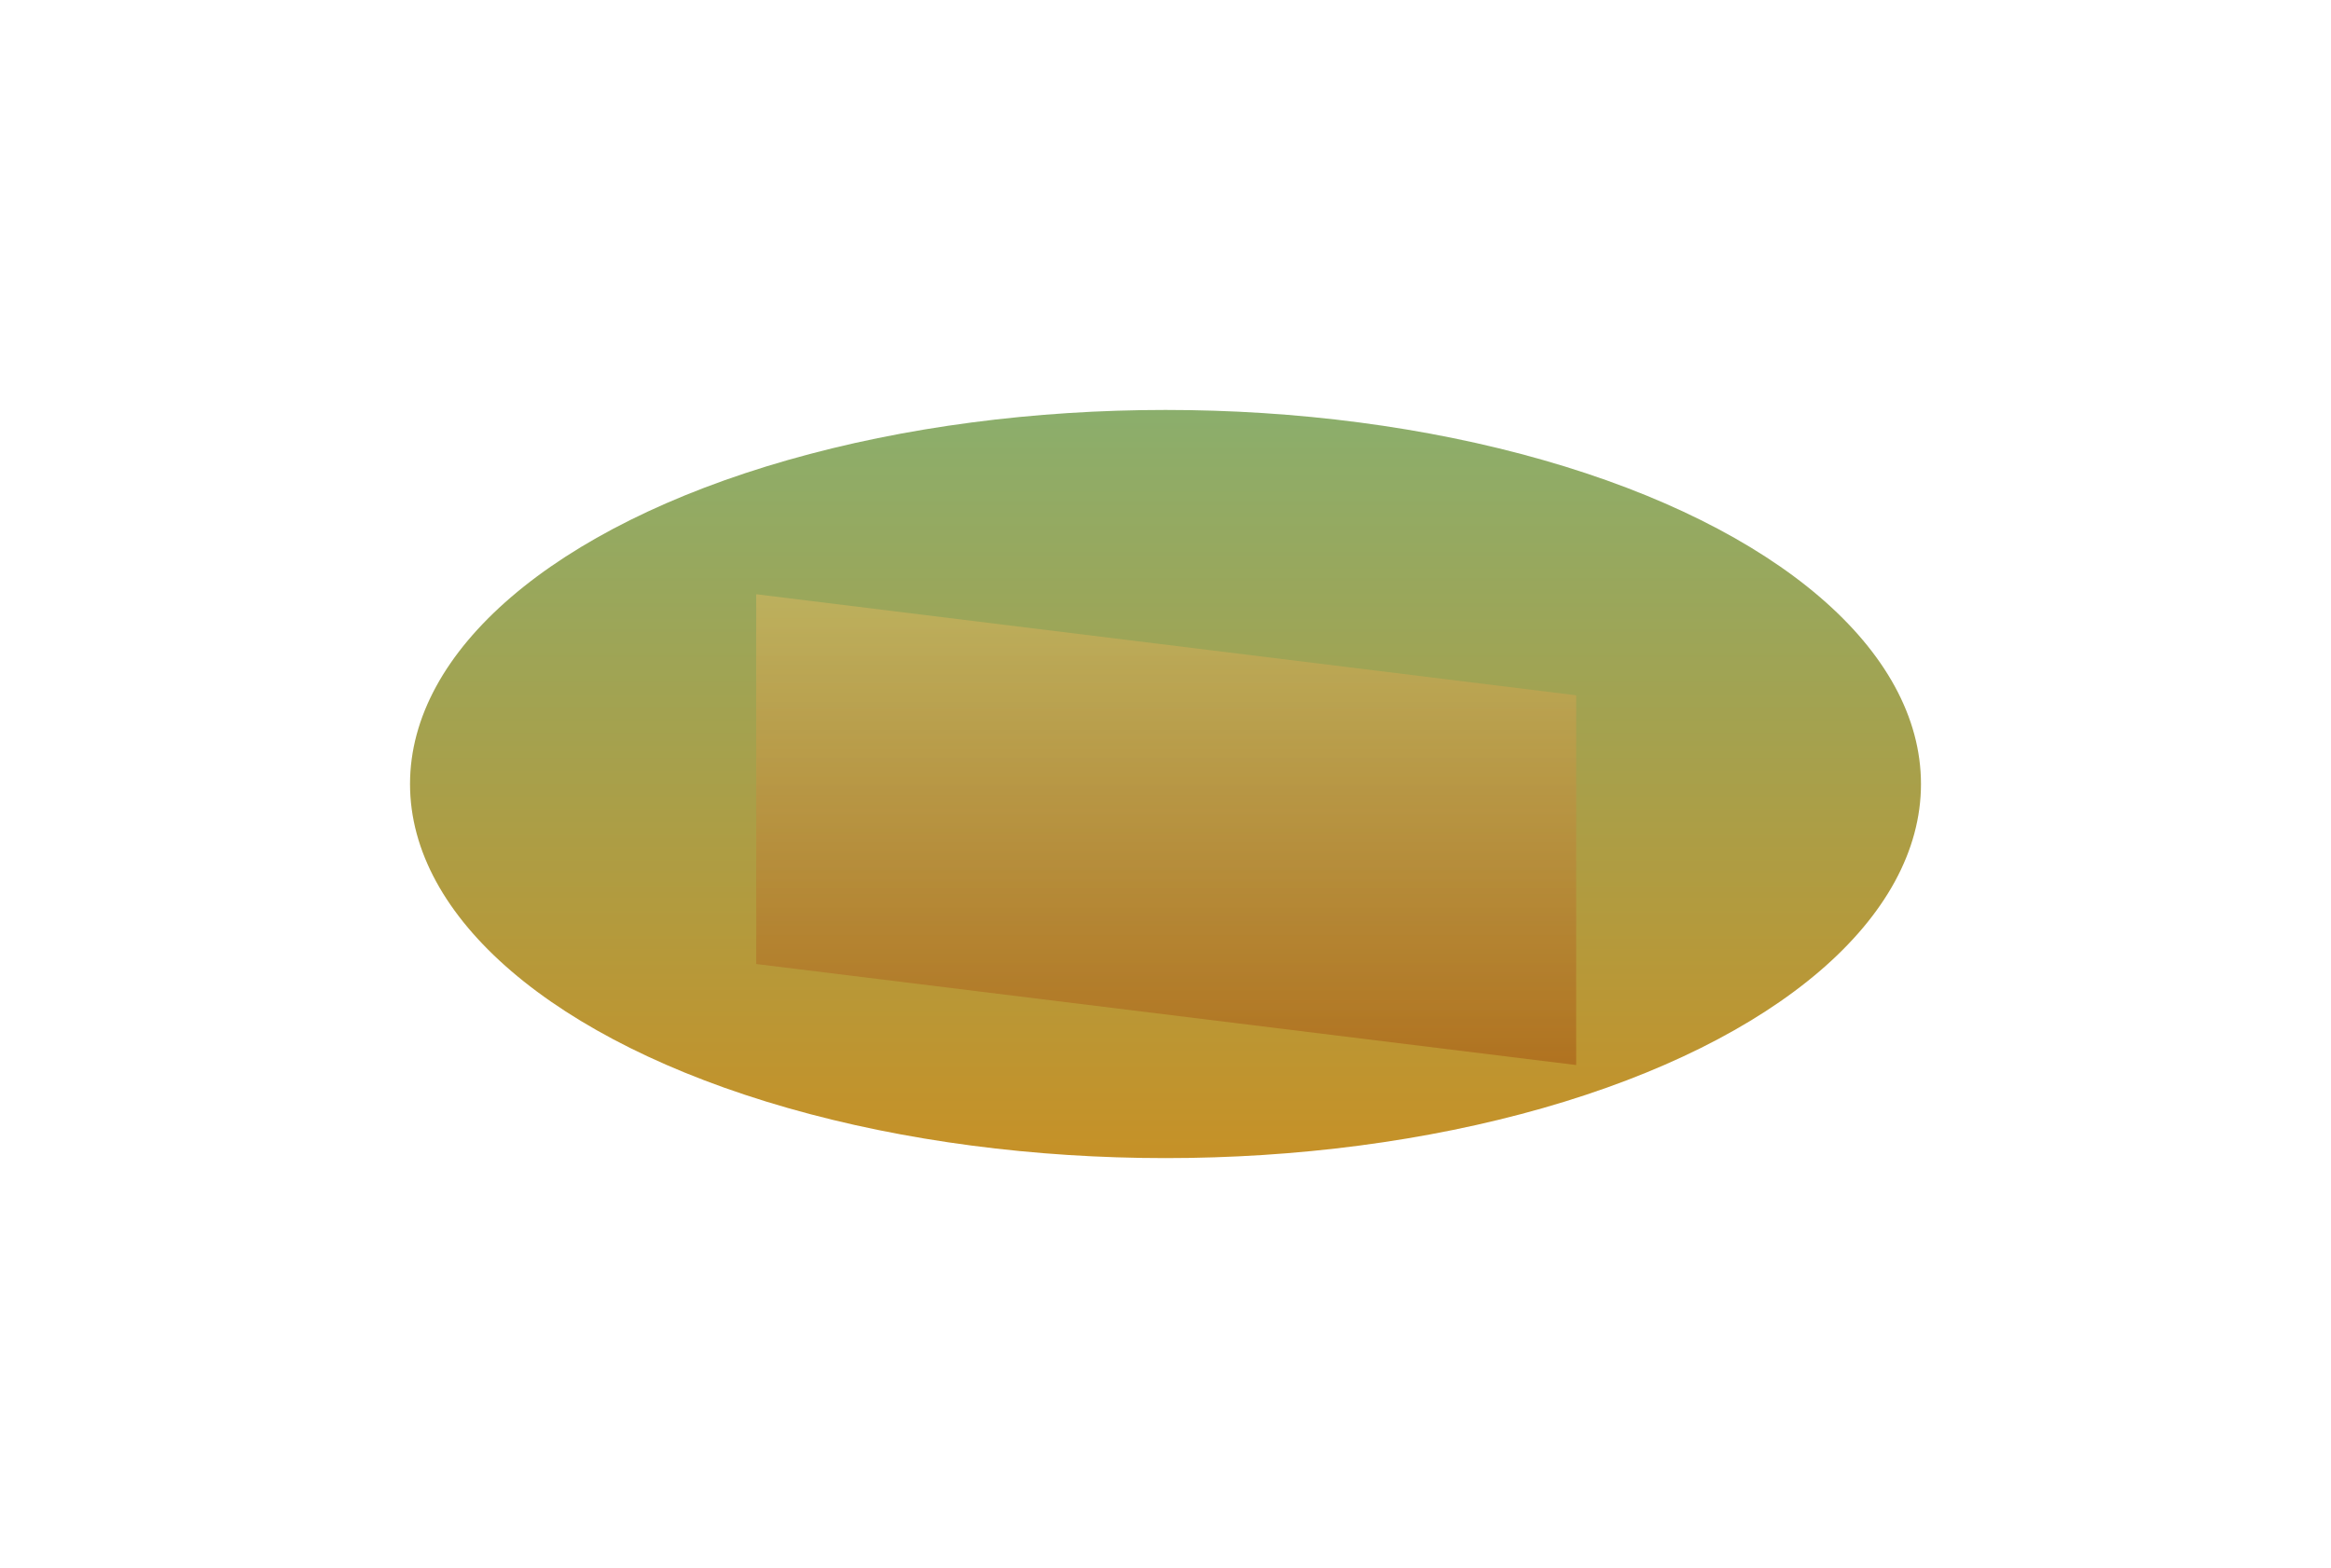 <?xml version="1.0" encoding="UTF-8"?> <svg xmlns="http://www.w3.org/2000/svg" width="1137" height="765" viewBox="0 0 1137 765" fill="none"> <g filter="url(#filter0_f_305_8)"> <ellipse cx="568.5" cy="382.5" rx="368.5" ry="182.5" fill="url(#paint0_linear_305_8)"></ellipse> </g> <g filter="url(#filter1_f_305_8)"> <path d="M368.859 289.915L768.817 339.206V519.597L368.859 470.306V289.915Z" fill="url(#paint1_linear_305_8)" fill-opacity="0.4"></path> </g> <defs> <filter id="filter0_f_305_8" x="0" y="0" width="1137" height="765" filterUnits="userSpaceOnUse" color-interpolation-filters="sRGB"> <feFlood flood-opacity="0" result="BackgroundImageFix"></feFlood> <feBlend mode="normal" in="SourceGraphic" in2="BackgroundImageFix" result="shape"></feBlend> <feGaussianBlur stdDeviation="100" result="effect1_foregroundBlur_305_8"></feGaussianBlur> </filter> <filter id="filter1_f_305_8" x="218.859" y="139.915" width="699.957" height="529.683" filterUnits="userSpaceOnUse" color-interpolation-filters="sRGB"> <feFlood flood-opacity="0" result="BackgroundImageFix"></feFlood> <feBlend mode="normal" in="SourceGraphic" in2="BackgroundImageFix" result="shape"></feBlend> <feGaussianBlur stdDeviation="75" result="effect1_foregroundBlur_305_8"></feGaussianBlur> </filter> <linearGradient id="paint0_linear_305_8" x1="568.5" y1="200" x2="568.5" y2="565" gradientUnits="userSpaceOnUse"> <stop stop-color="#8BAE6C"></stop> <stop offset="1" stop-color="#C69127"></stop> </linearGradient> <linearGradient id="paint1_linear_305_8" x1="568.838" y1="289.915" x2="568.838" y2="519.597" gradientUnits="userSpaceOnUse"> <stop stop-color="#F1BE62"></stop> <stop offset="1" stop-color="#9B4009"></stop> </linearGradient> </defs> </svg> 